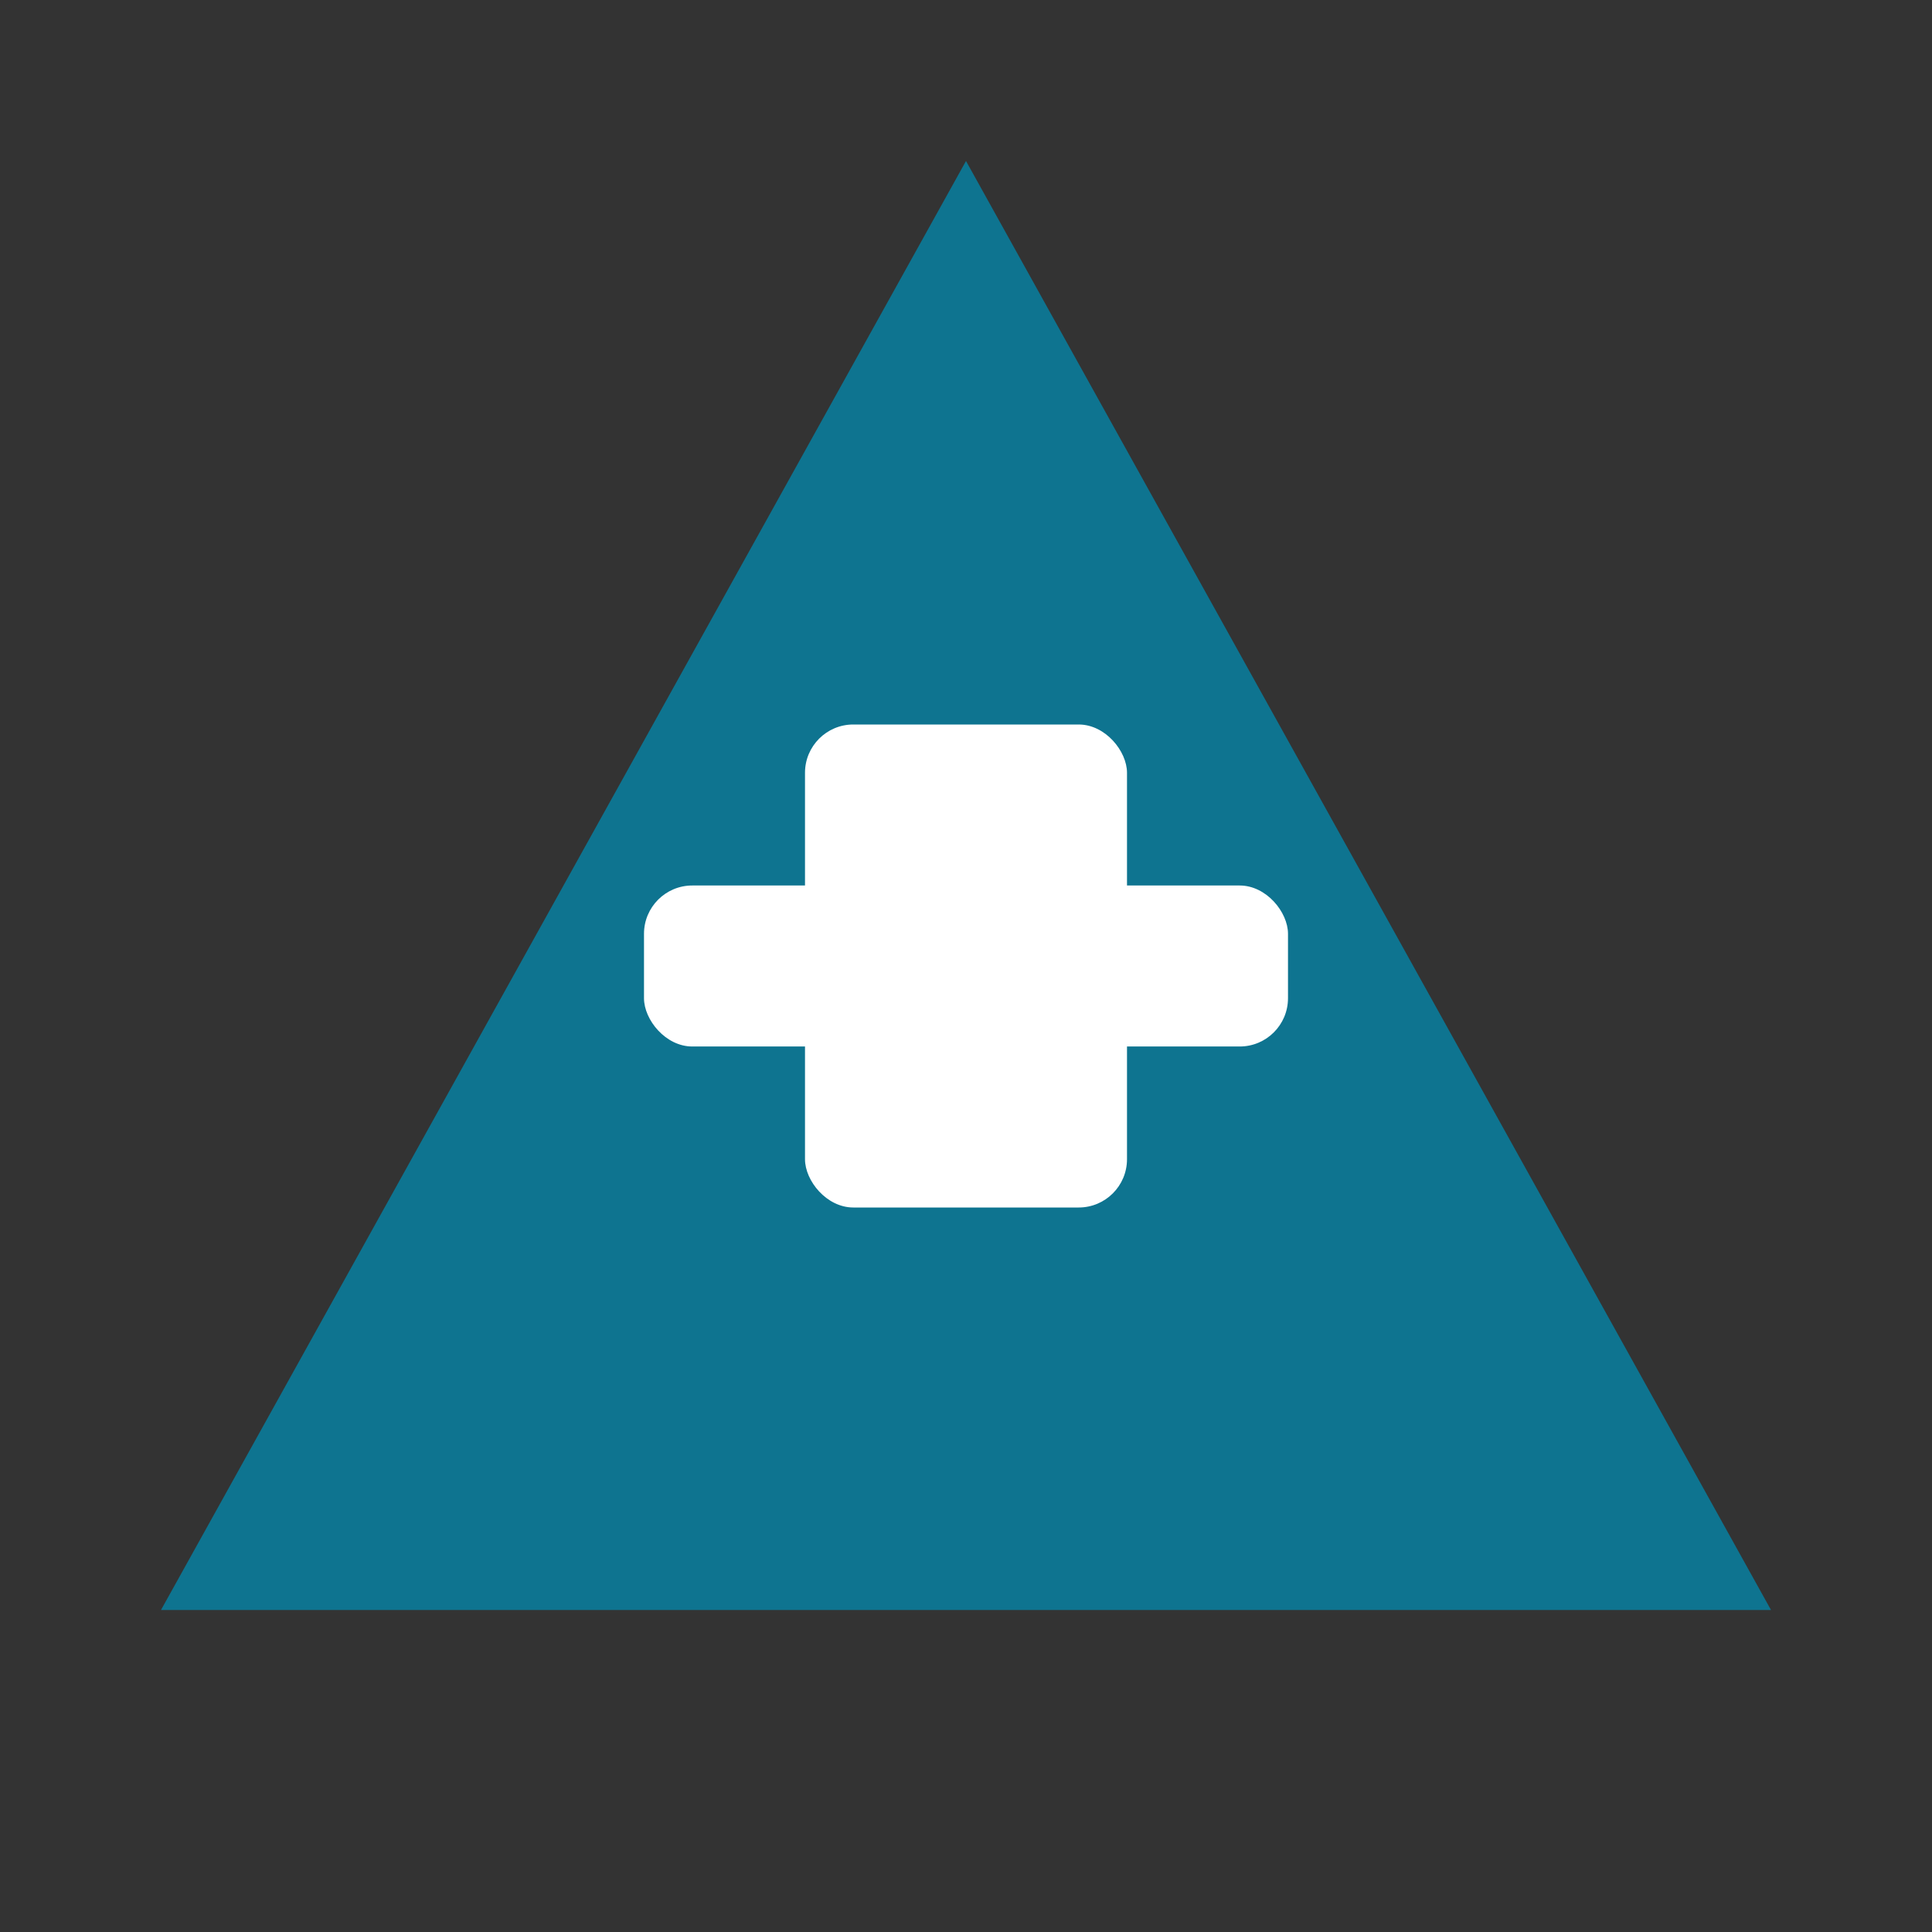<svg width="128" height="128" viewBox="0 0 24 24" fill="none" xmlns="http://www.w3.org/2000/svg">
  <rect x="0" y="0" width="24" height="24" fill="#333333" stroke="none"/>
  <path d="M12 2L2 20H22L12 2Z" fill="#0e7490"/>
  <rect x="10" y="9" width="4" height="6" rx="0.6" fill="white"/>
  <rect x="8" y="11" width="8" height="2" rx="0.6" fill="white"/>
</svg>